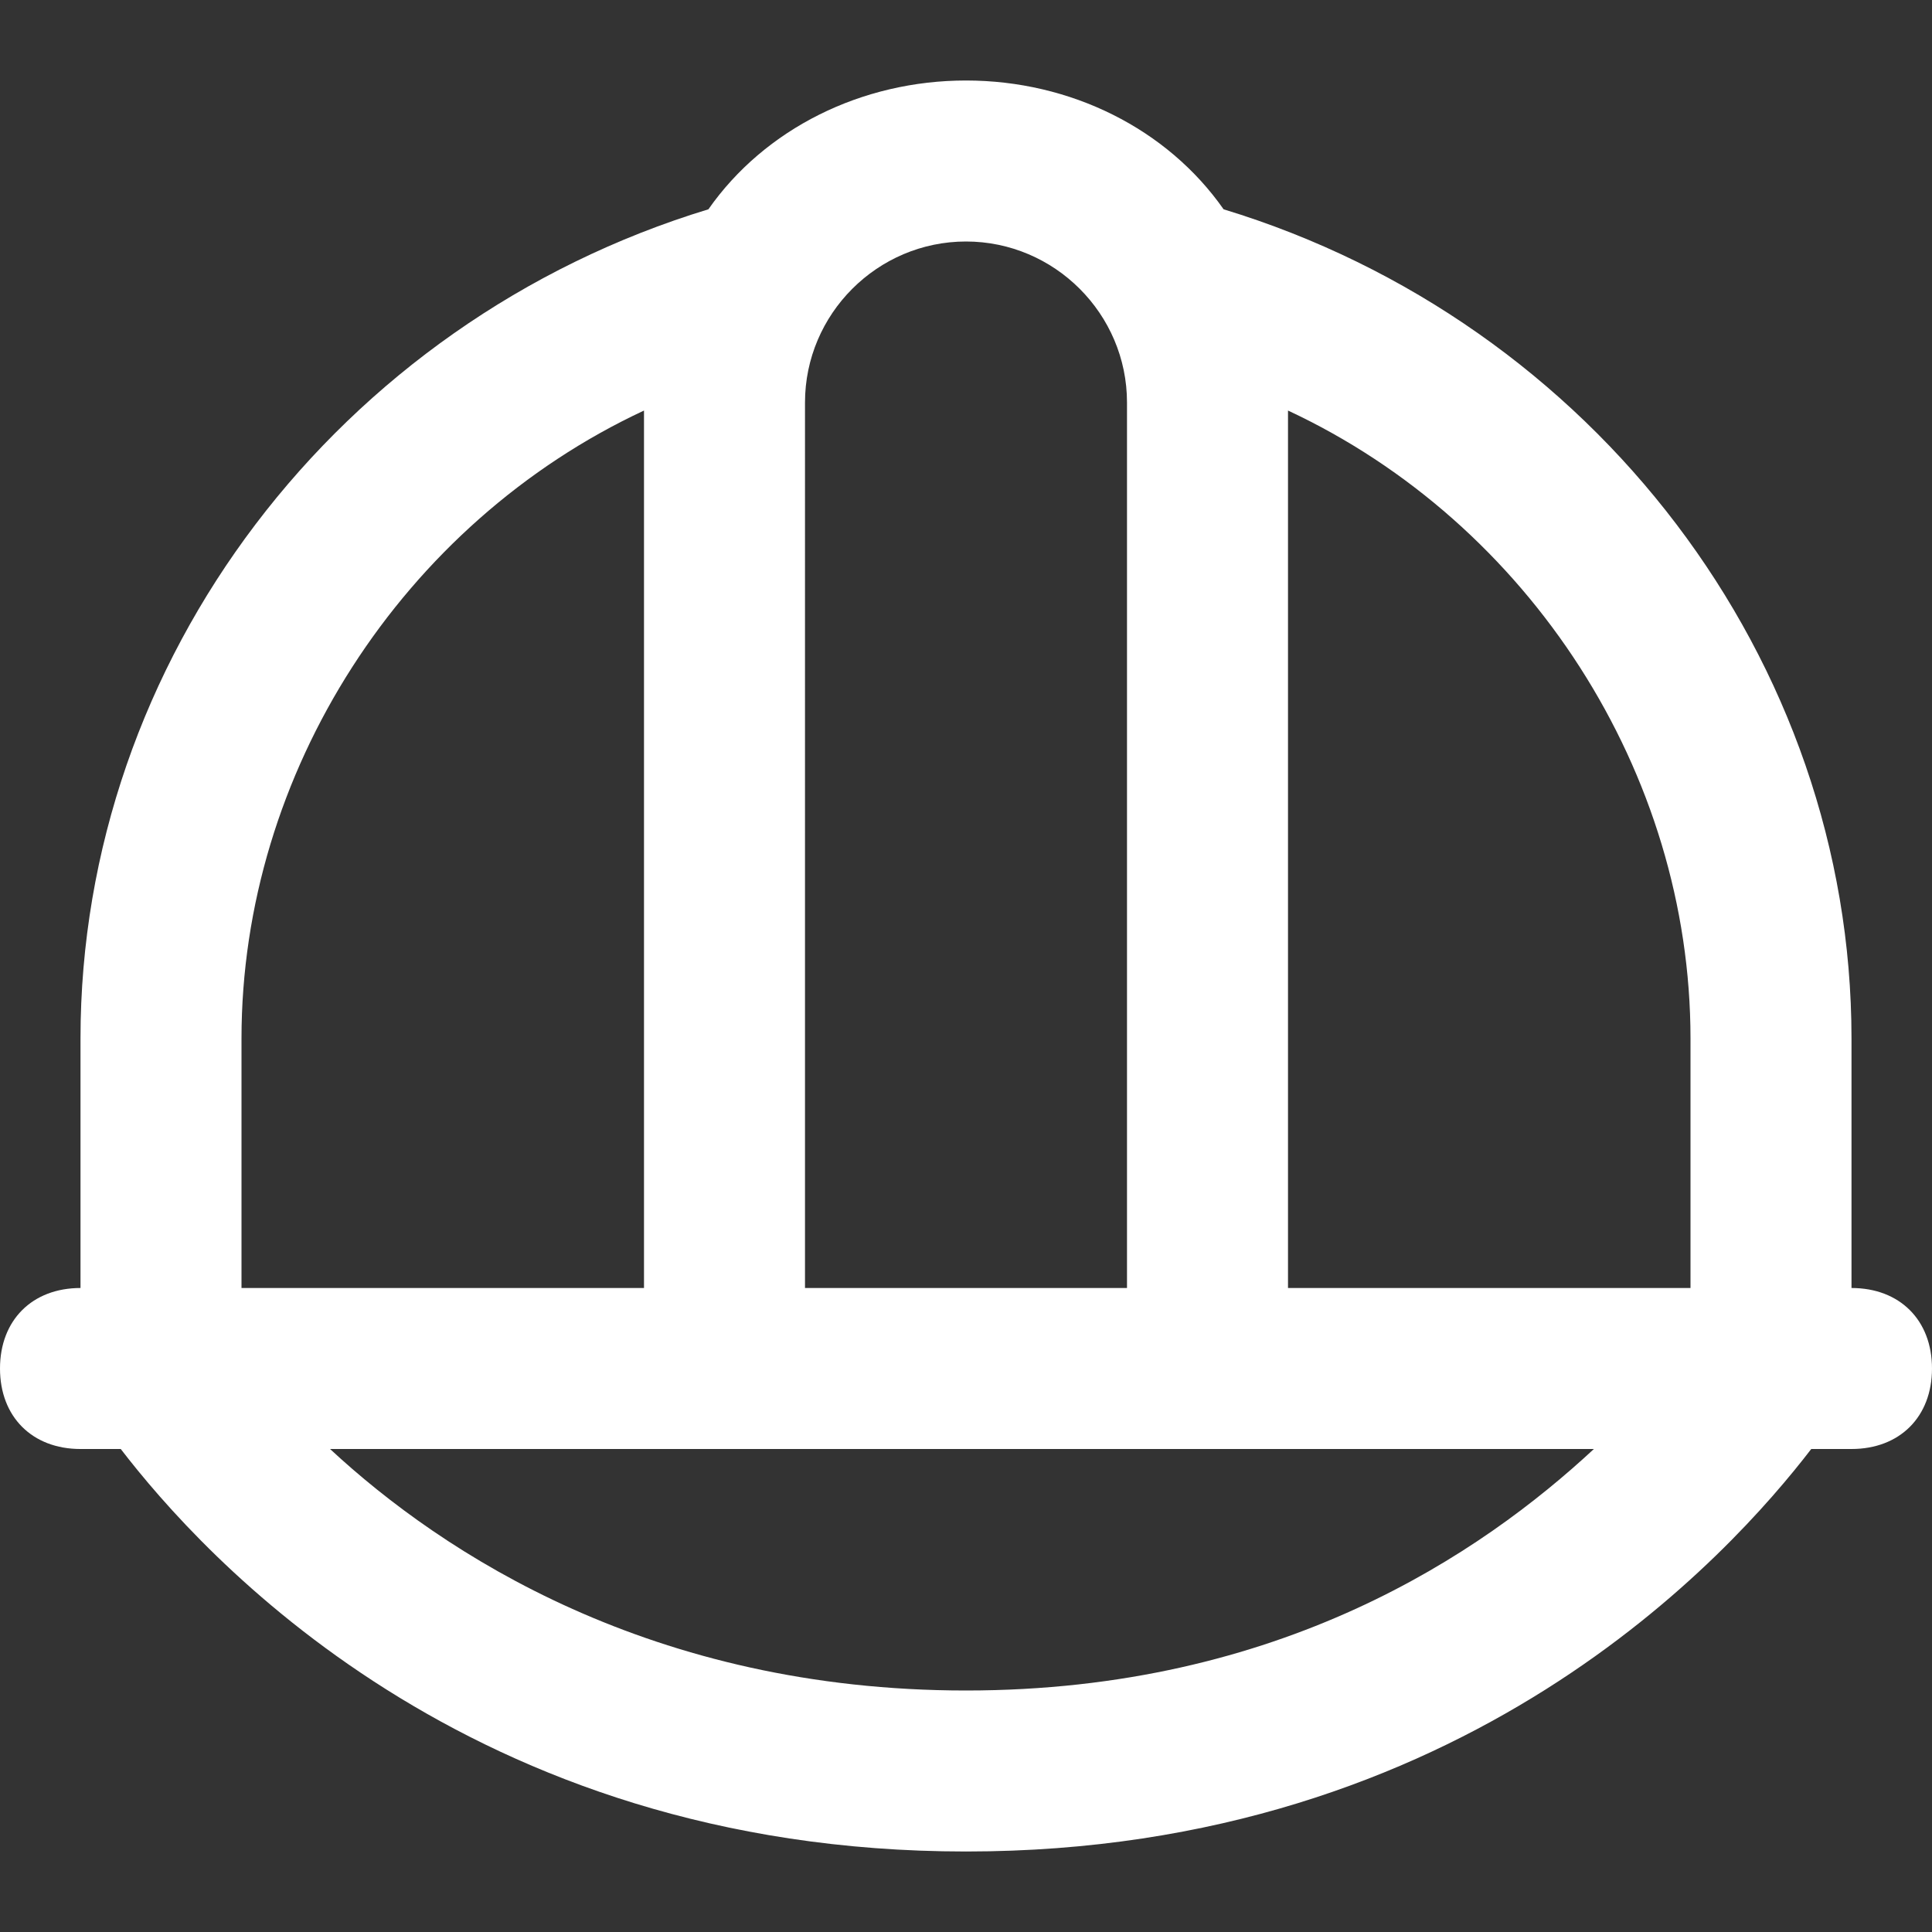<?xml version="1.0" encoding="utf-8"?>
<!-- Generator: Adobe Illustrator 28.1.0, SVG Export Plug-In . SVG Version: 6.00 Build 0)  -->
<svg version="1.1" id="Layer_1" xmlns="http://www.w3.org/2000/svg" xmlns:xlink="http://www.w3.org/1999/xlink" x="0px" y="0px"
	 viewBox="0 0 24 24" style="enable-background:new 0 0 24 24;" xml:space="preserve">
<rect x="0" y="0" width="24" height="24" fill="#333333" stroke="none"/>
<style type="text/css">
	.st0{fill:#FFFFFF;}
</style>
<path class="st0" d="M23,16v-3.1c0-4.7-3.2-8.9-7.8-10.3C14.5,1.6,13.3,1,12,1S9.5,1.6,8.8,2.6C4.2,4,1,8.2,1,12.9V16
	c-0.6,0-1,0.4-1,1s0.4,1,1,1h0.5c1,1.3,4.3,5,10.5,5s9.5-3.7,10.5-5H23c0.6,0,1-0.4,1-1S23.6,16,23,16z M21,12.9V16h-5V5.1
	C19,6.5,21,9.6,21,12.9z M12,3c1.1,0,2,0.9,2,2v11h-4V5C10,3.9,10.9,3,12,3z M8,5.1V16H3v-3.1C3,9.6,5,6.5,8,5.1z M4.1,18h15.7
	c-1.4,1.3-3.9,3-7.8,3C8.1,21,5.5,19.3,4.1,18z"/>
</svg>
